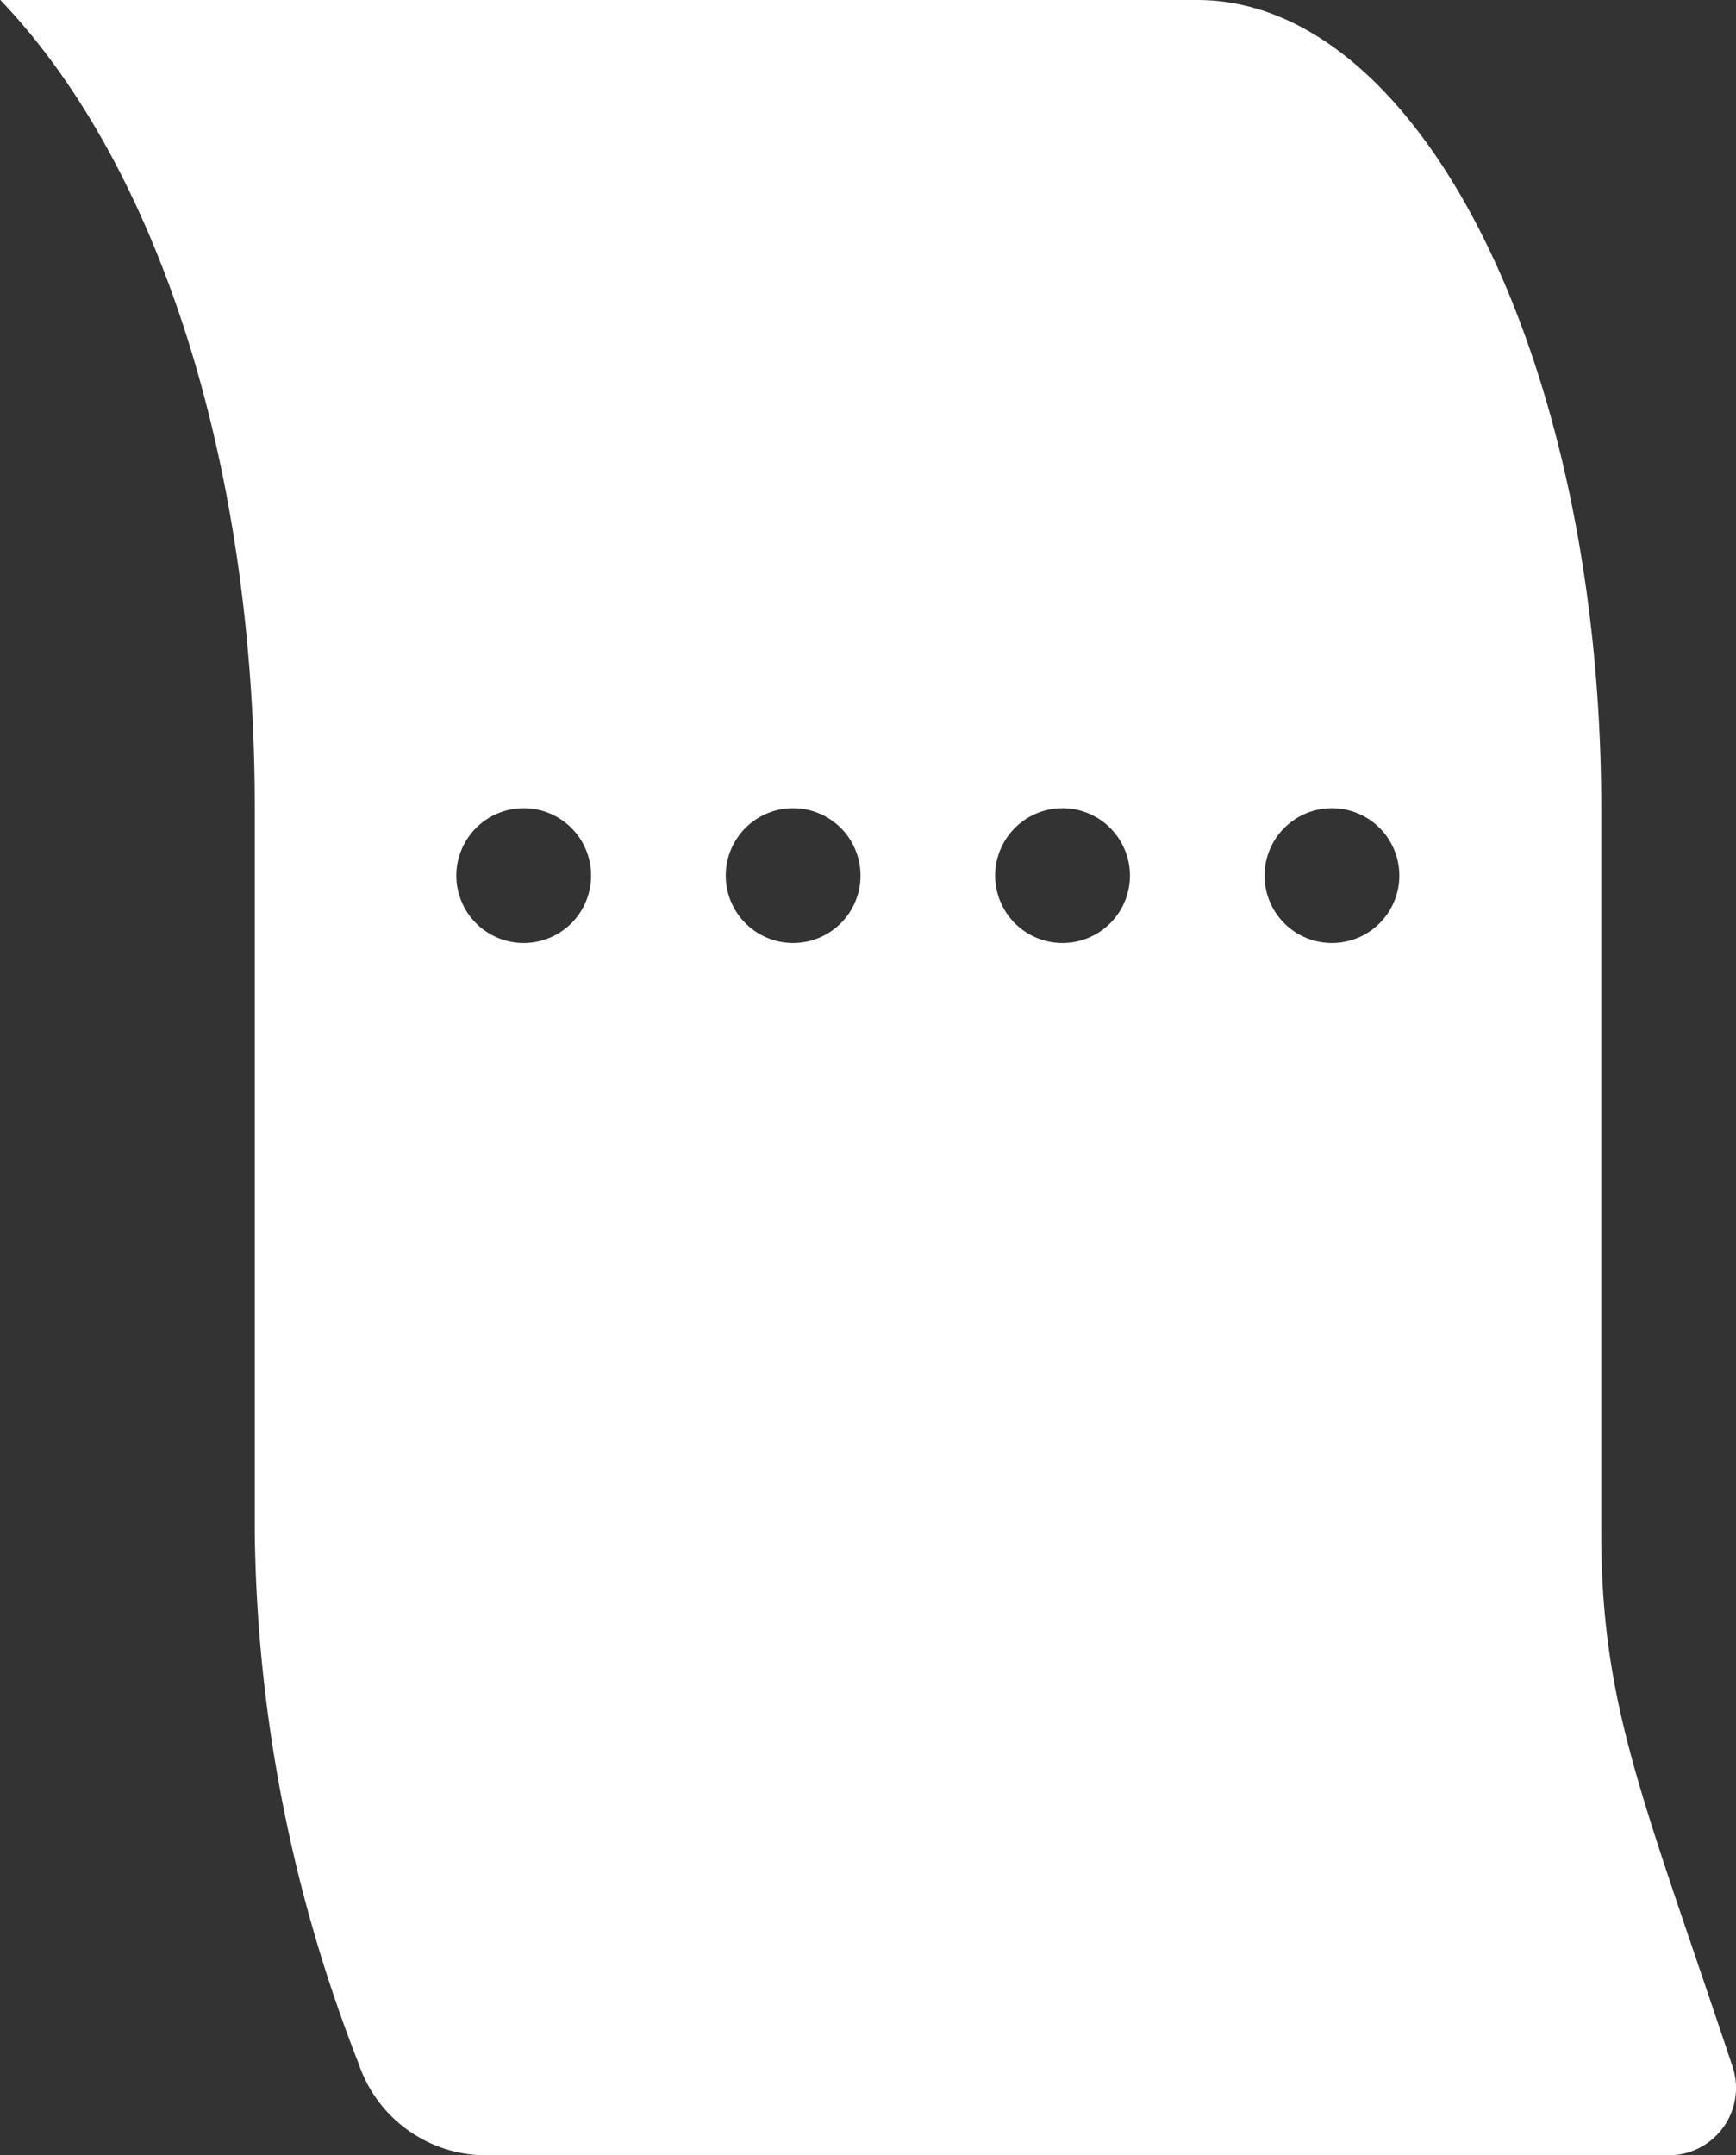 <svg xmlns="http://www.w3.org/2000/svg" width="15.072" height="18.71" viewBox="0 0 15.072 18.71">
  <rect x="0" y="0" width="15.072" height="18.71" fill="#333333" stroke="none"/>
  <path id="Icon_awesome-toilet-paper" data-name="Icon awesome-toilet-paper" d="M4.678,18.71c-1.938,0-3.508-3.141-3.508-7.016V5.406C1.169,3.9.811,3.112.03.77A.585.585,0,0,1,.585,0H10.851A1.17,1.17,0,0,1,11.96.8a13,13,0,0,1,.9,4.606v6.288c0,3.055.865,5.61,2.209,7.016ZM3.508,10.524a.585.585,0,1,0,.585.585A.585.585,0,0,0,3.508,10.524Zm2.339,0a.585.585,0,1,0,.585.585A.585.585,0,0,0,5.847,10.524Zm2.339,0a.585.585,0,1,0,.585.585A.585.585,0,0,0,8.186,10.524Zm2.339,0a.585.585,0,1,0,.585.585A.585.585,0,0,0,10.525,10.524Z" transform="translate(15.072 18.71) rotate(180)" fill="#fff"/>
</svg>
